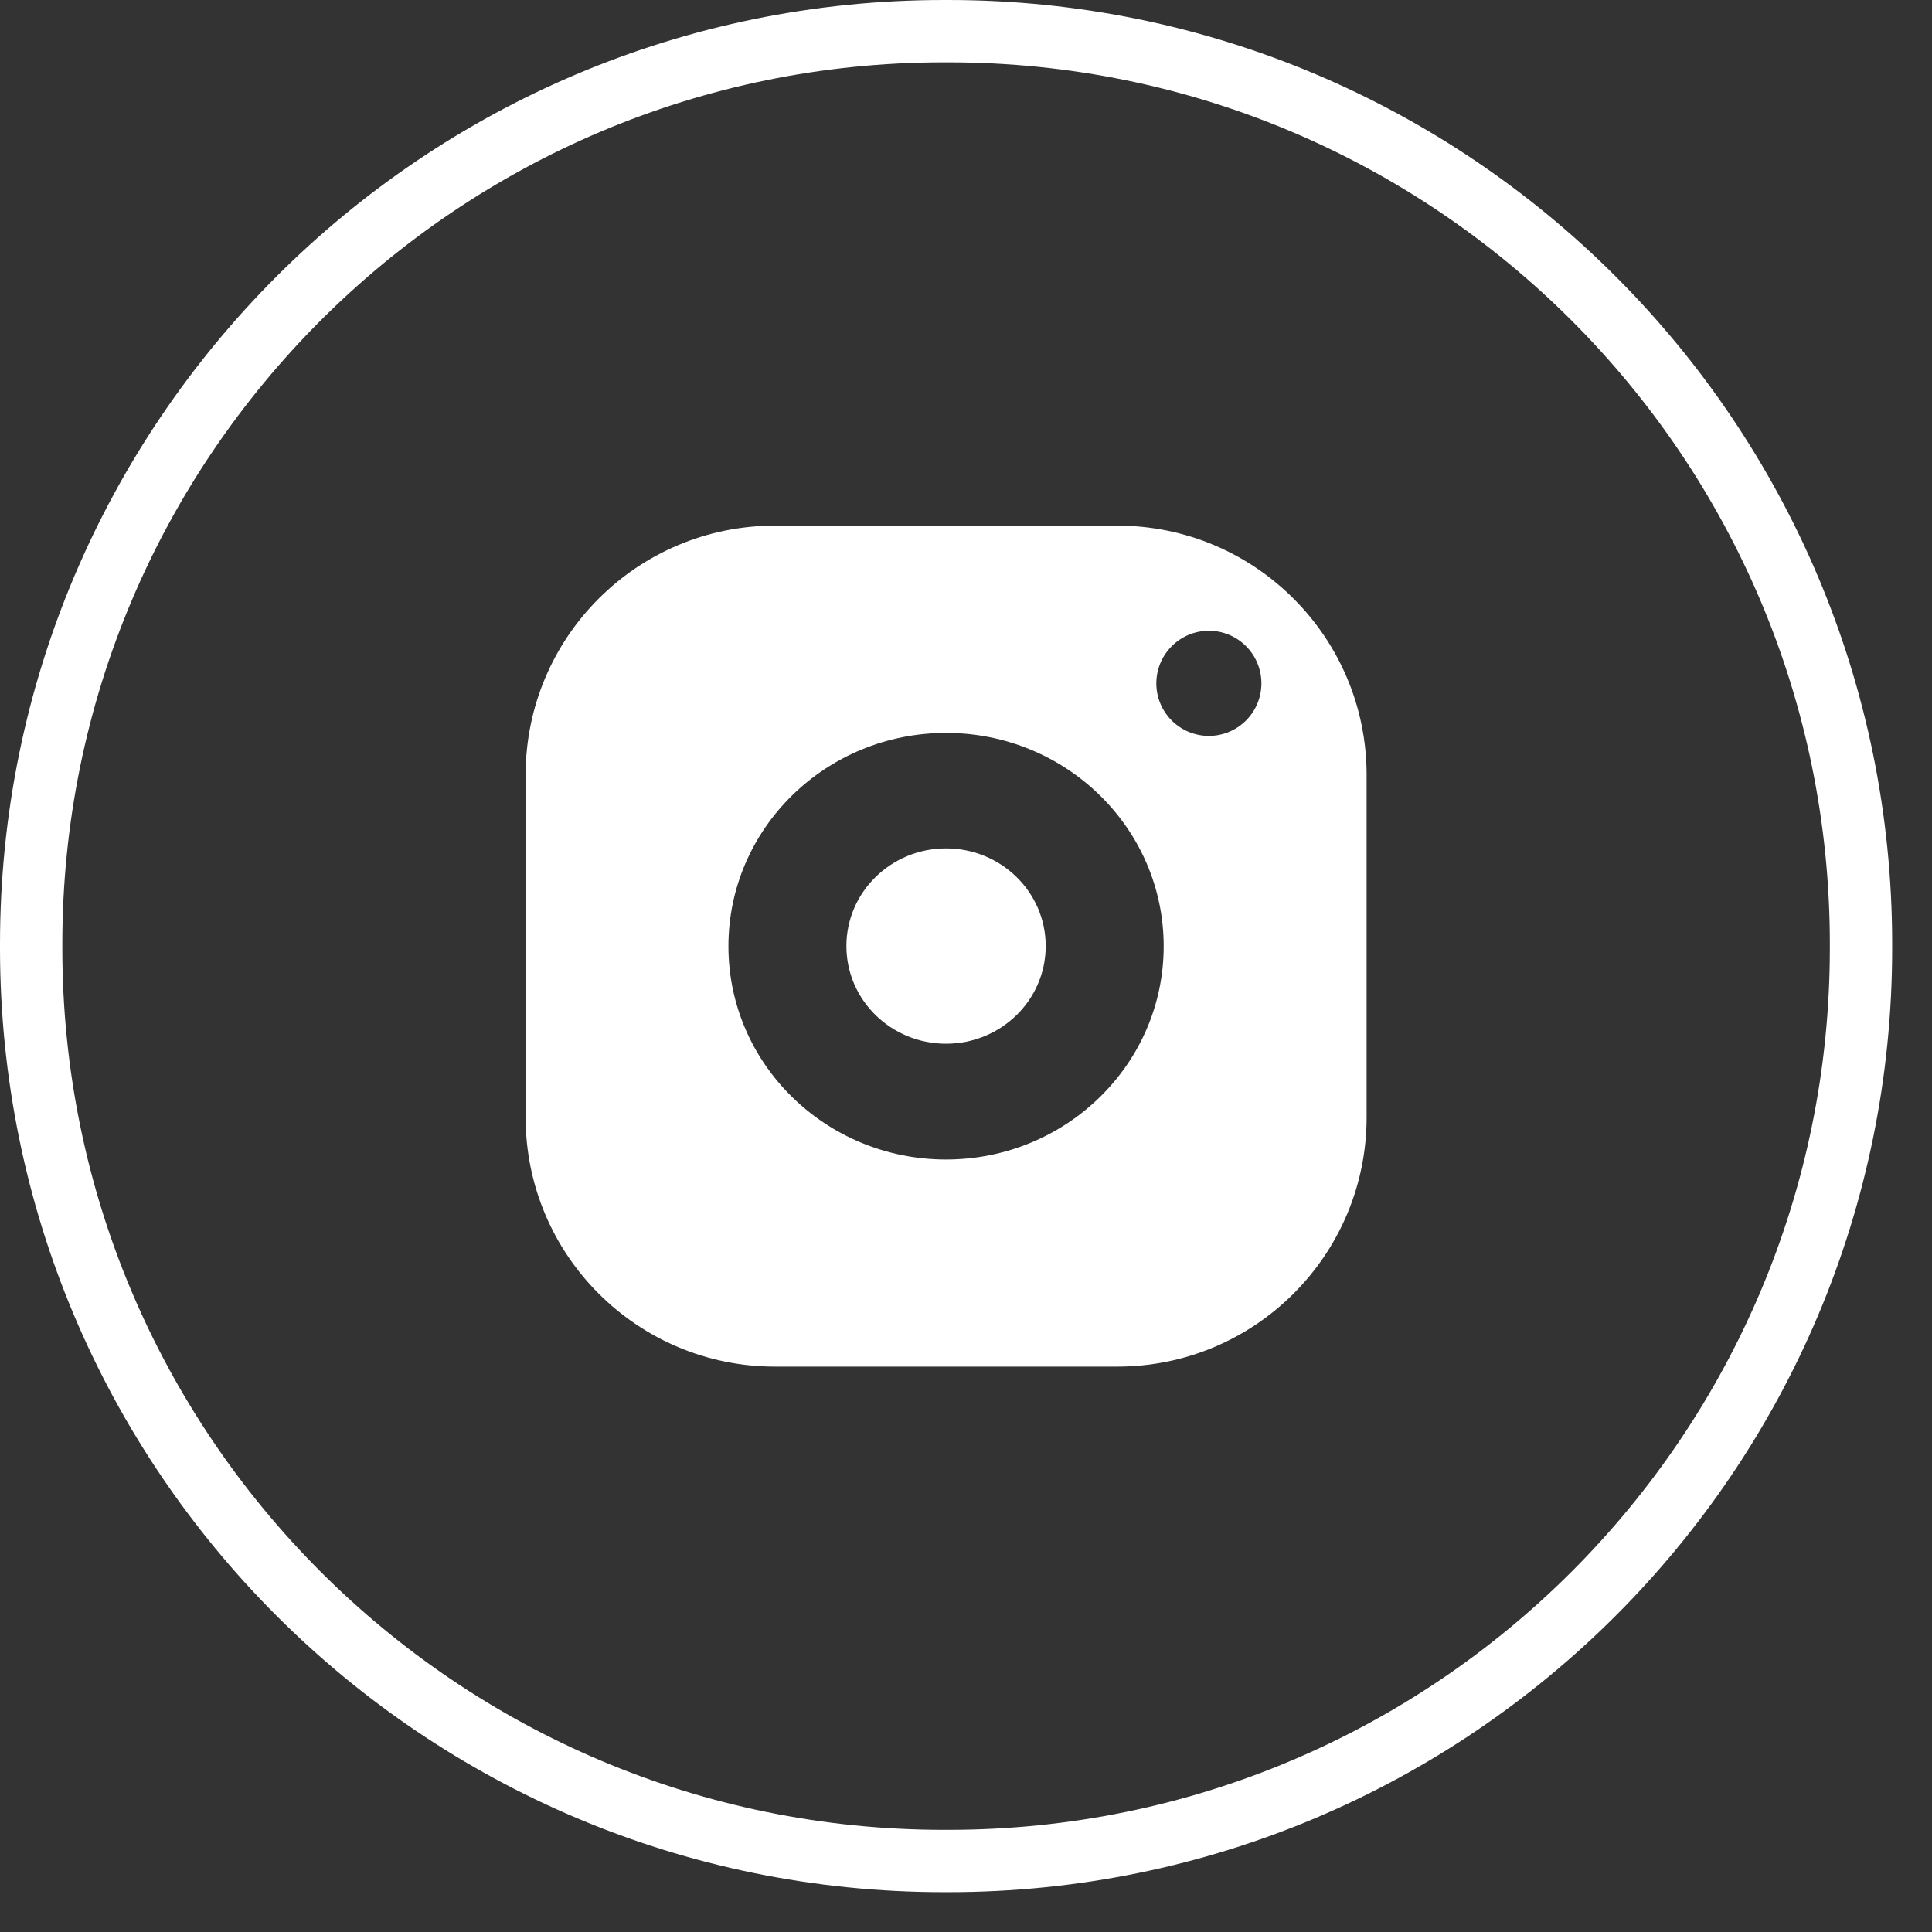 <svg width="31" height="31" viewBox="0 0 31 31" fill="none" xmlns="http://www.w3.org/2000/svg">
<rect x="0" y="0" width="31" height="31" fill="#333333" stroke="none"/>
<path d="M15.146 0.5H15.215C23.304 0.5 29.861 7.058 29.861 15.146V15.215C29.861 23.304 23.304 29.861 15.215 29.861H15.146C7.058 29.861 0.5 23.304 0.5 15.215V15.146C0.5 7.058 7.058 0.5 15.146 0.5Z" stroke="white"/>
<path d="M17.928 8.434C20.137 8.434 21.928 10.225 21.928 12.434V17.928C21.928 20.137 20.137 21.928 17.928 21.928H12.434C10.225 21.928 8.434 20.137 8.434 17.928V12.434C8.434 10.225 10.225 8.434 12.434 8.434H17.928ZM15.18 11.76C13.251 11.76 11.688 13.292 11.688 15.183C11.688 17.073 13.251 18.605 15.18 18.605C17.108 18.604 18.672 17.073 18.672 15.183C18.672 13.293 17.108 11.76 15.18 11.76ZM19.398 10.121C18.932 10.121 18.554 10.499 18.554 10.965C18.554 11.431 18.932 11.808 19.398 11.808C19.863 11.807 20.24 11.43 20.24 10.965C20.24 10.499 19.863 10.121 19.398 10.121Z" fill="white"/>
<ellipse cx="15.18" cy="15.18" rx="1.599" ry="1.567" fill="white"/>
</svg>
